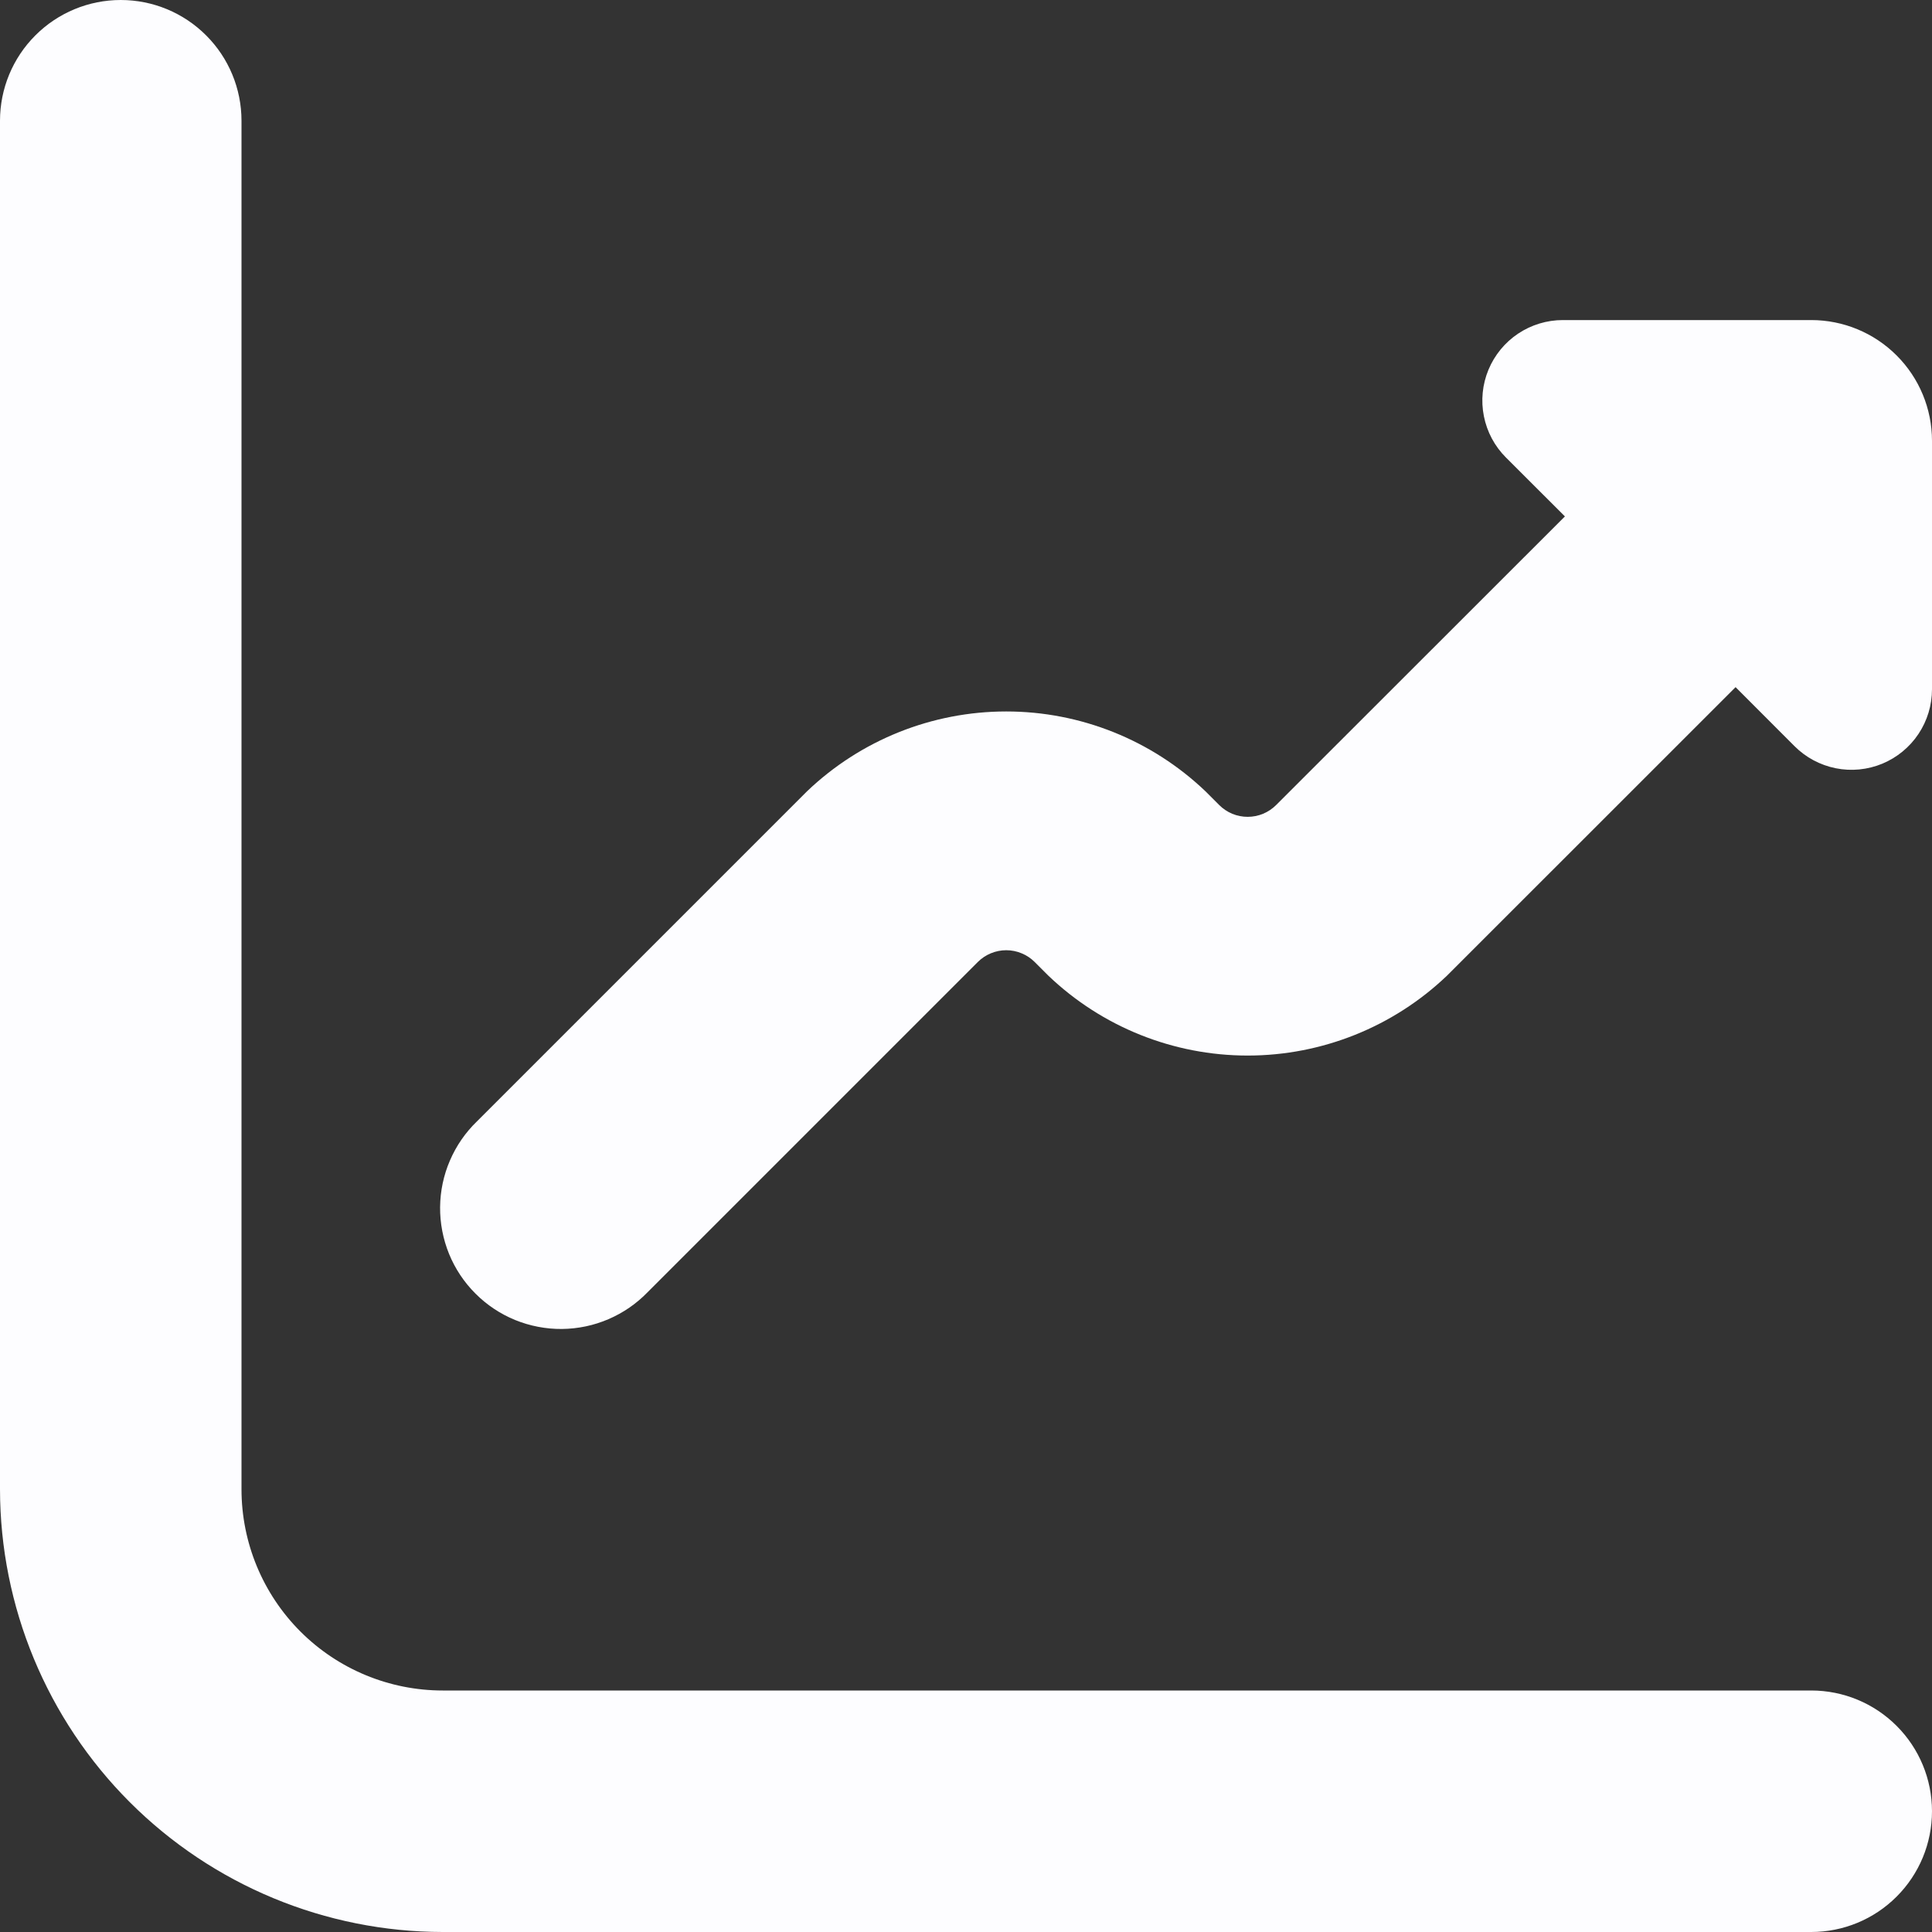 <svg width="48" height="48" viewBox="0 0 48 48" fill="none" xmlns="http://www.w3.org/2000/svg">
<rect x="0" y="0" width="48" height="48" fill="#333333" stroke="none"/>
<g clip-path="url(#clip0_1_266)">
<path d="M45 42H11C9.674 42 8.402 41.473 7.464 40.535C6.527 39.598 6 38.326 6 37V3C6 2.204 5.684 1.441 5.121 0.879C4.559 0.316 3.796 0 3 0C2.204 0 1.441 0.316 0.879 0.879C0.316 1.441 0 2.204 0 3L0 37C0.003 39.916 1.163 42.712 3.225 44.775C5.288 46.837 8.084 47.997 11 48H45C45.796 48 46.559 47.684 47.121 47.121C47.684 46.559 48 45.796 48 45C48 44.204 47.684 43.441 47.121 42.879C46.559 42.316 45.796 42 45 42Z" fill="#FDFDFF"/>
<path d="M45 7.952H38.828C38.432 7.952 38.046 8.07 37.717 8.289C37.388 8.509 37.132 8.821 36.98 9.187C36.829 9.552 36.789 9.954 36.867 10.342C36.944 10.73 37.134 11.086 37.414 11.366L38.88 12.83L31.706 20C31.613 20.093 31.503 20.167 31.381 20.218C31.26 20.268 31.129 20.294 30.998 20.294C30.866 20.294 30.736 20.268 30.614 20.218C30.493 20.167 30.383 20.093 30.29 20L29.95 19.66C28.616 18.386 26.844 17.676 25 17.676C23.156 17.676 21.383 18.386 20.05 19.66L11.85 27.86C11.563 28.137 11.335 28.468 11.178 28.834C11.02 29.2 10.938 29.593 10.934 29.992C10.931 30.39 11.007 30.785 11.157 31.154C11.308 31.523 11.531 31.858 11.813 32.139C12.094 32.421 12.429 32.644 12.798 32.795C13.167 32.945 13.562 33.021 13.96 33.018C14.358 33.014 14.752 32.932 15.118 32.774C15.484 32.617 15.815 32.389 16.092 32.102L24.292 23.902C24.385 23.809 24.495 23.735 24.616 23.685C24.738 23.634 24.868 23.608 25 23.608C25.131 23.608 25.262 23.634 25.383 23.685C25.505 23.735 25.615 23.809 25.708 23.902L26.048 24.242C27.381 25.515 29.154 26.225 30.998 26.225C32.841 26.225 34.614 25.515 35.948 24.242L43.12 17.072L44.584 18.538C44.863 18.818 45.22 19.009 45.608 19.087C45.996 19.165 46.399 19.125 46.765 18.974C47.13 18.822 47.443 18.566 47.663 18.236C47.883 17.907 48 17.52 48 17.124V10.952C48 10.156 47.684 9.393 47.121 8.831C46.559 8.268 45.795 7.952 45 7.952Z" fill="#FDFDFF"/>
</g>
<defs>
<clipPath id="clip0_1_266">
<rect width="48" height="48" fill="white"/>
</clipPath>
</defs>
</svg>
